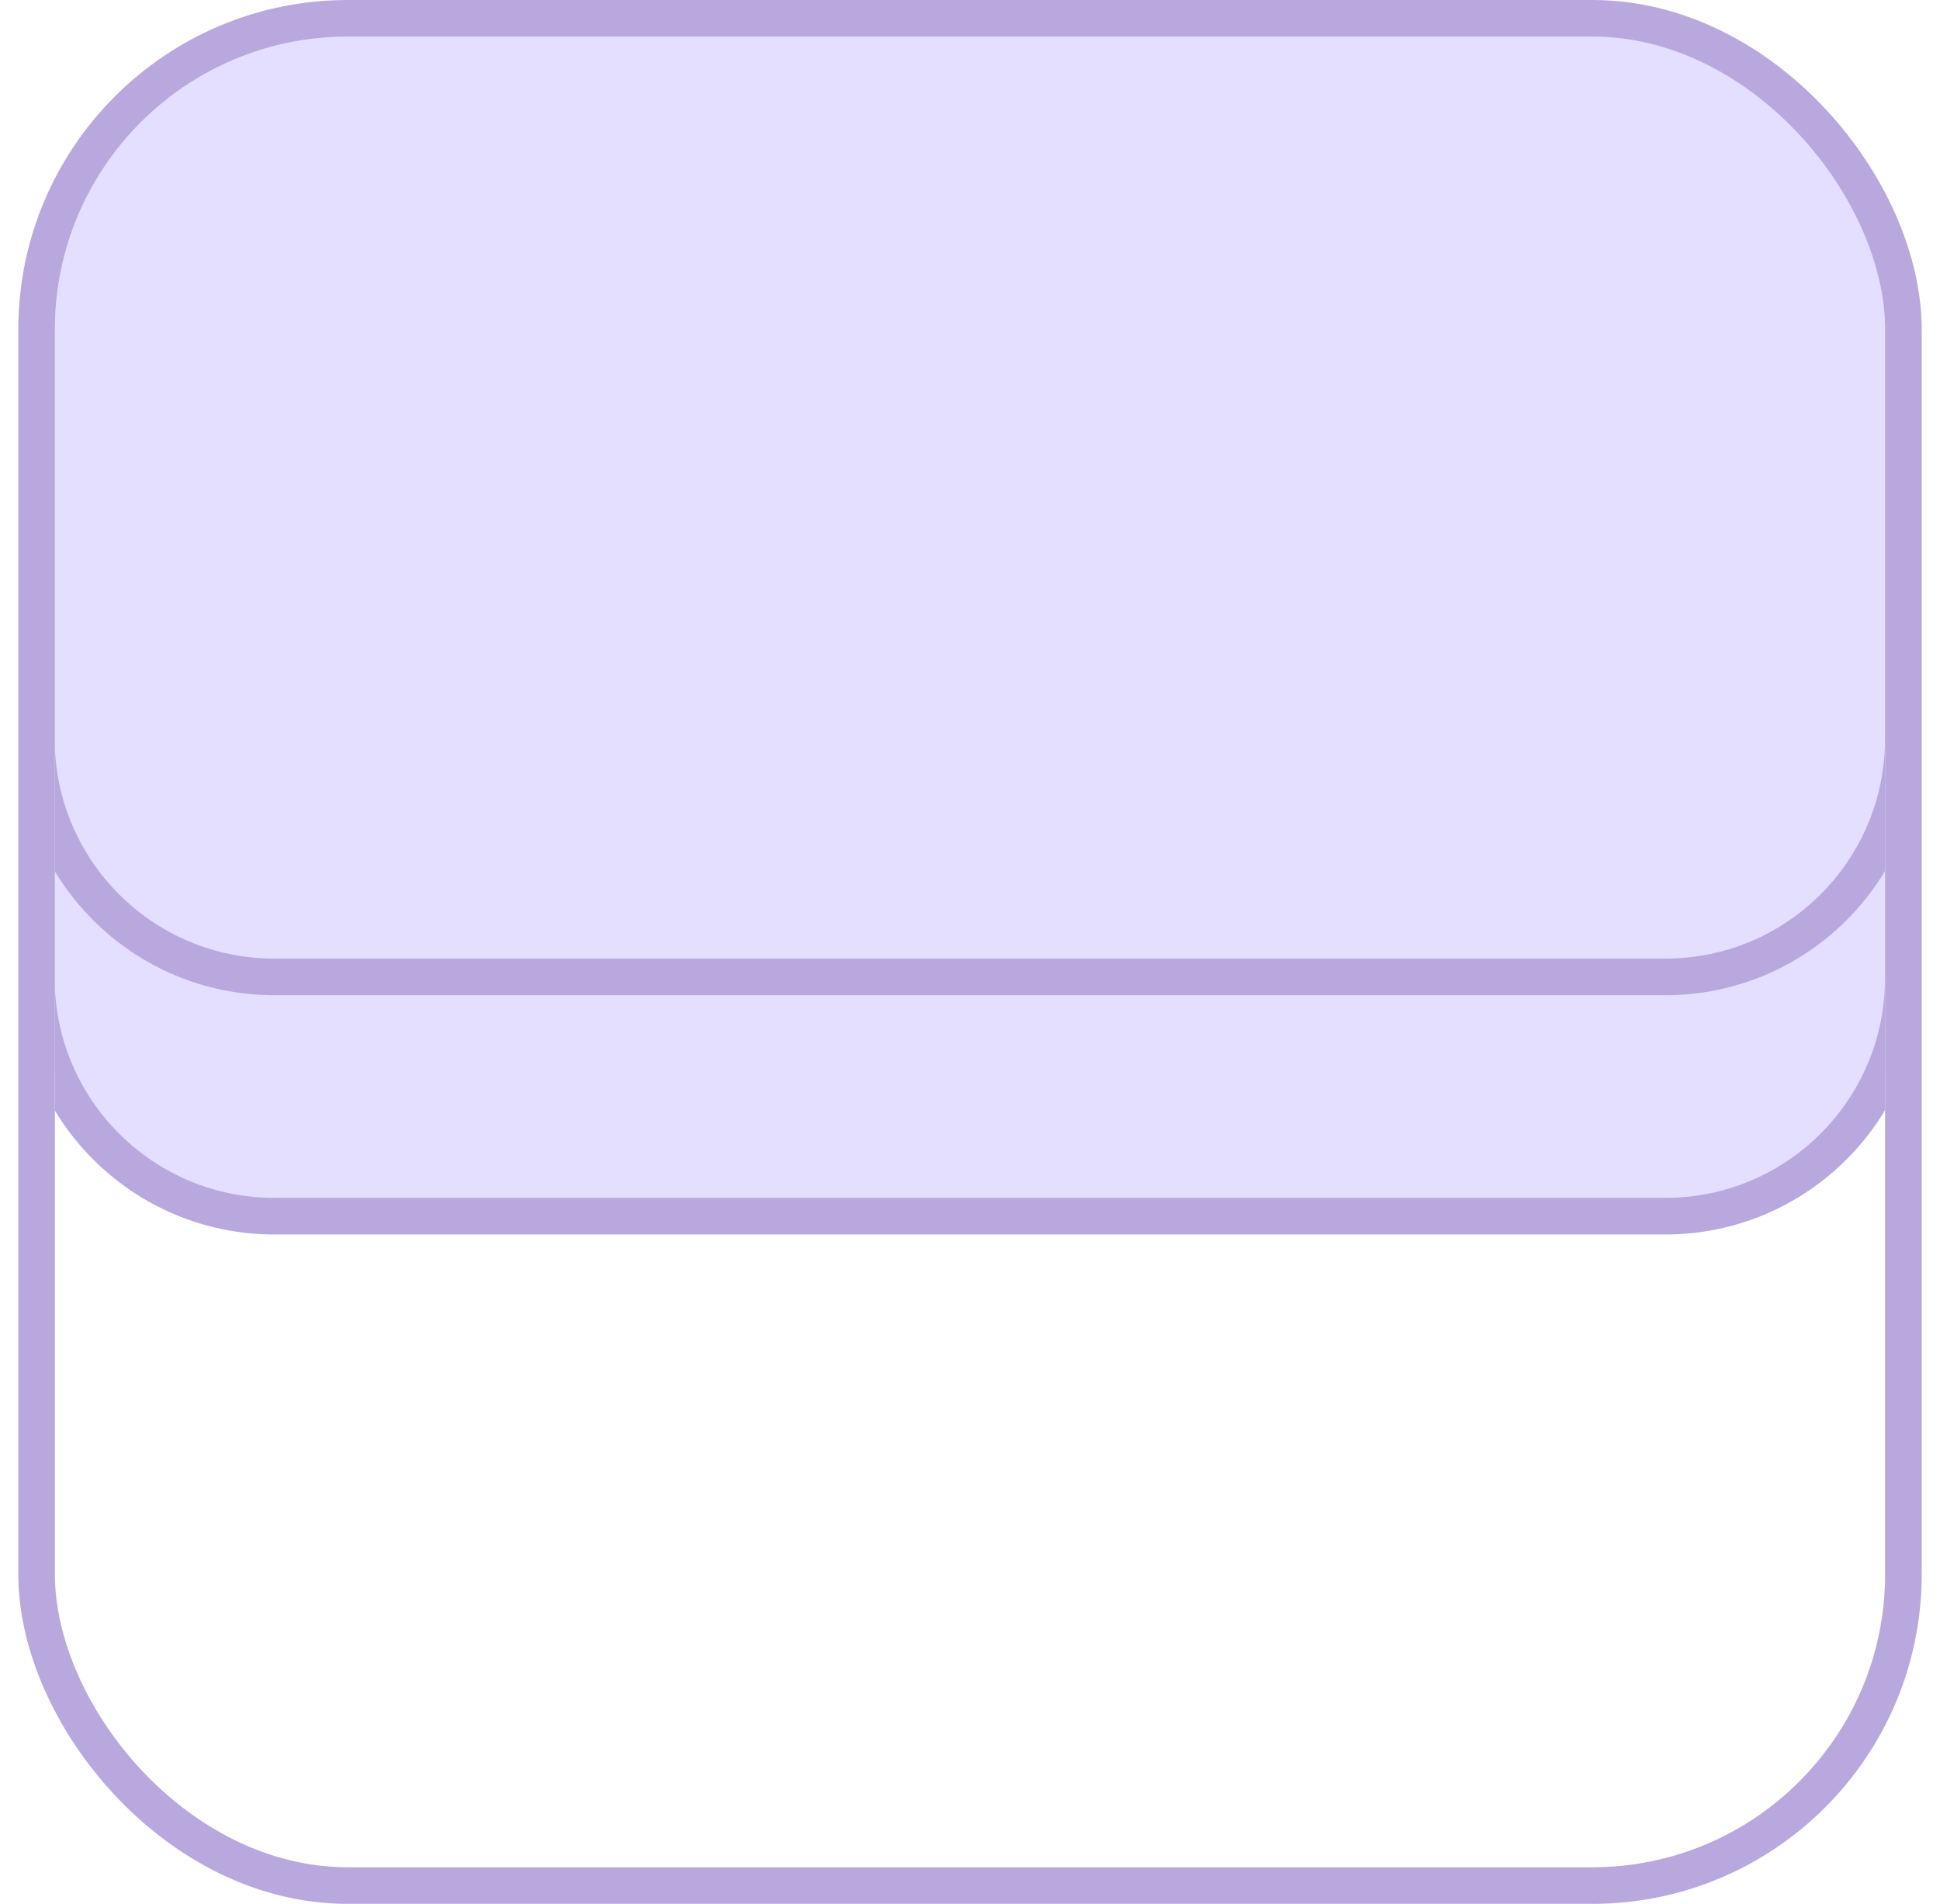 <?xml version="1.0" encoding="UTF-8"?> <svg xmlns="http://www.w3.org/2000/svg" width="53" height="52" viewBox="0 0 53 52" fill="none"><g clip-path="url(#clip0_49_114)"><path d="M0.994 0.5H51.998V26.717C51.998 30.307 49.088 33.217 45.498 33.217H7.494C3.904 33.217 0.994 30.307 0.994 26.717V0.5Z" fill="#A592FF" fill-opacity="0.3" stroke="#B9A8DE"></path><path d="M0.994 0.5H51.998V20.182C51.998 23.772 49.088 26.682 45.498 26.682H7.494C3.904 26.682 0.994 23.772 0.994 20.182V0.5Z" stroke="#B9A8DE"></path></g><rect x="1" y="0.5" width="51" height="51" rx="8.5" stroke="#B9A8DE"></rect><defs><clipPath id="clip0_49_114"><rect x="1.5" y="1" width="50" height="50" rx="8" fill="white"></rect></clipPath></defs></svg> 